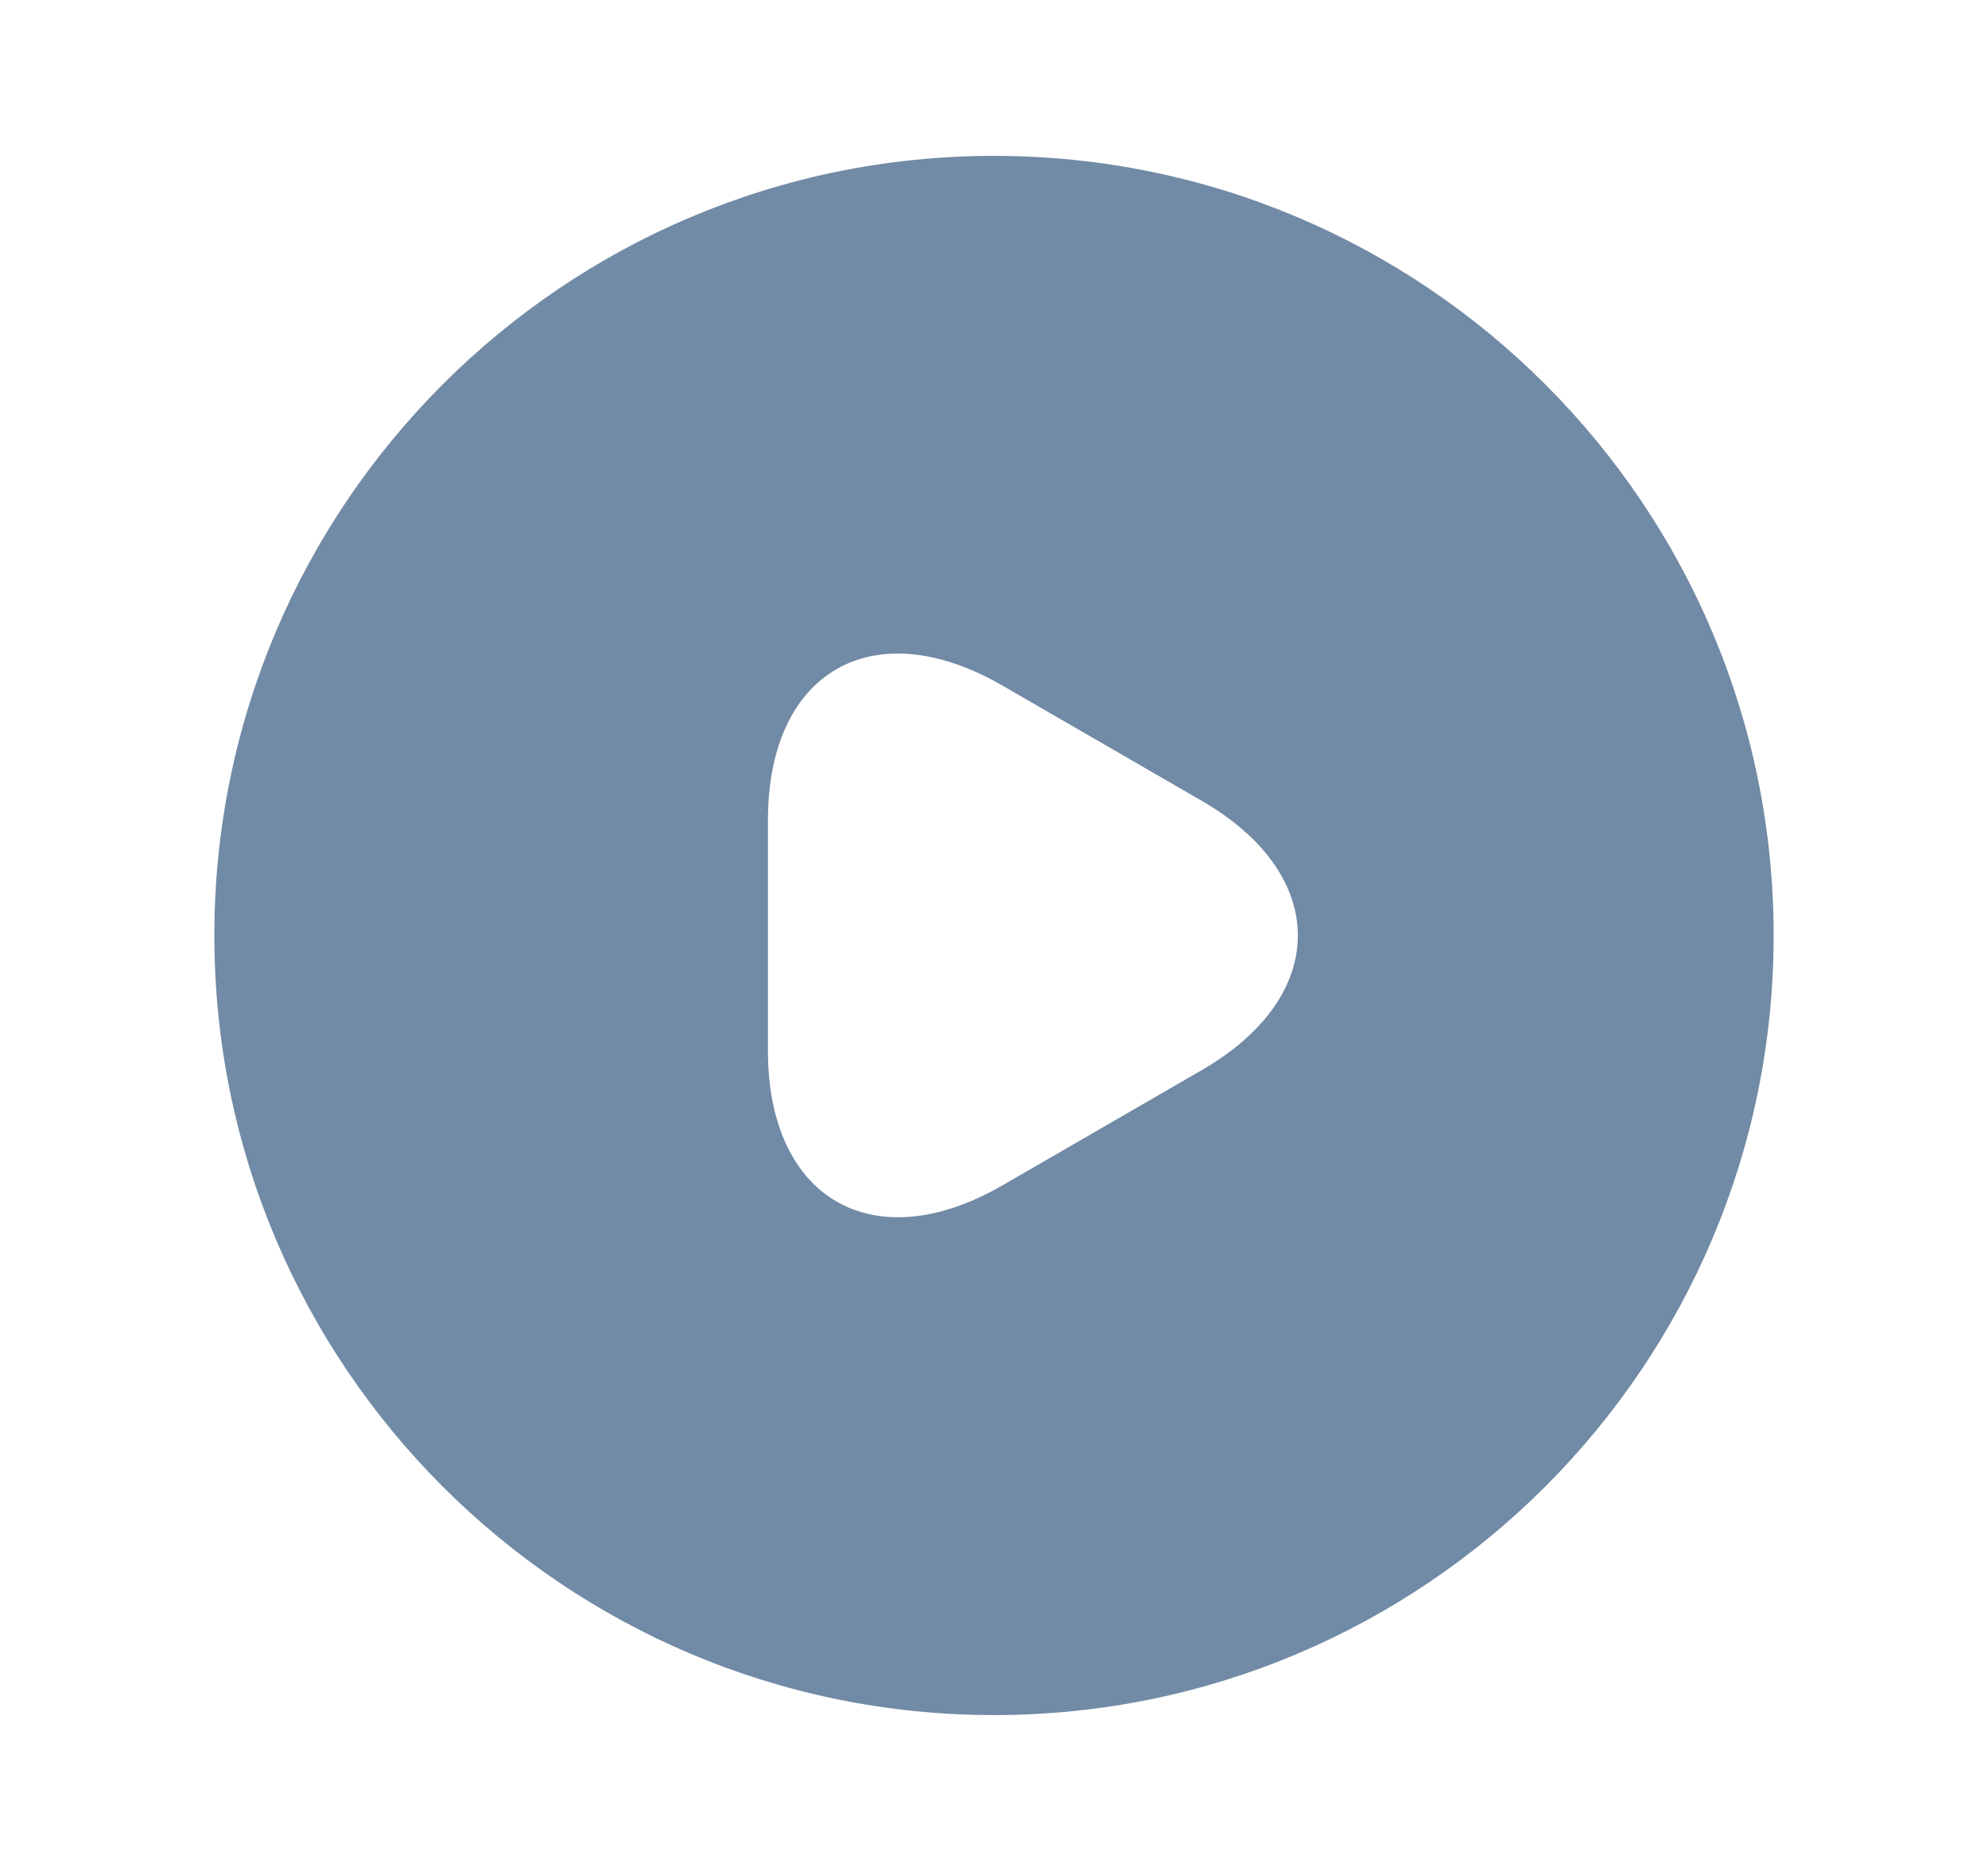 <svg xmlns="http://www.w3.org/2000/svg" width="17" height="16" viewBox="0 0 17 16" fill="none">
  <path d="M8.5 1.333C4.82 1.333 1.833 4.32 1.833 8C1.833 11.68 4.82 14.667 8.5 14.667C12.18 14.667 15.167 11.68 15.167 8C15.167 4.32 12.18 1.333 8.5 1.333ZM10.274 9.153L9.42 9.647L8.567 10.14C7.467 10.773 6.567 10.253 6.567 8.987V8V7.013C6.567 5.74 7.467 5.227 8.567 5.86L9.42 6.353L10.274 6.847C11.373 7.48 11.373 8.52 10.274 9.153Z" fill="#718AA5"/>
</svg>